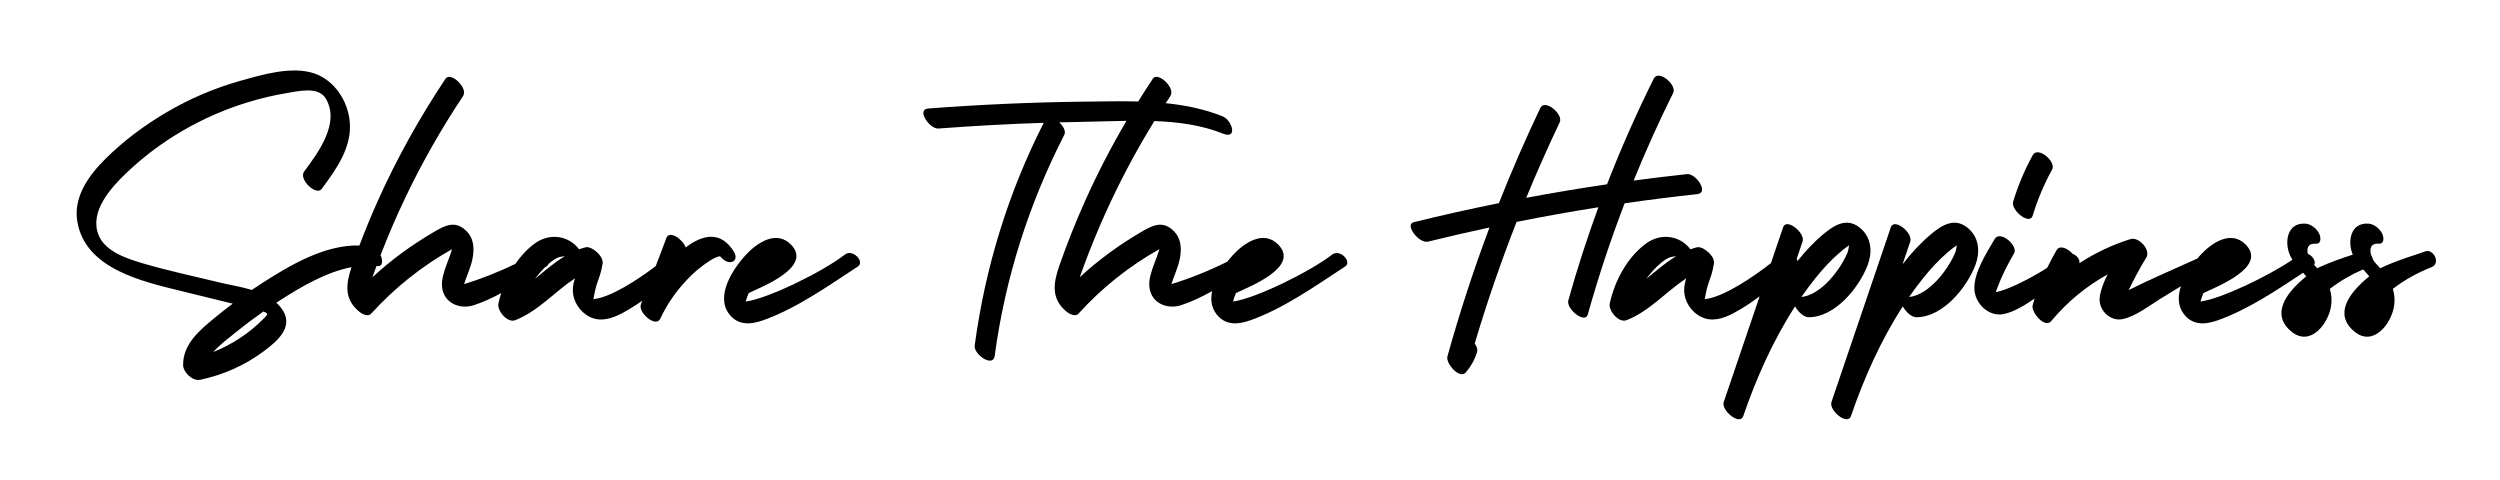 <?xml version="1.0" encoding="UTF-8"?>
<svg id="Isolation_Mode" xmlns="http://www.w3.org/2000/svg" width="830.292" height="159.525" version="1.1" viewBox="0 0 830.292 159.525">
  <!-- Generator: Adobe Illustrator 29.1.0, SVG Export Plug-In . SVG Version: 2.1.0 Build 142)  -->
  <path d="M243.848,83.793c-4.323-7.26-10.424-5.96-16.13-1.608-.914-2.74-5.435-5.833-6.406-3.156-1.137,3.135-2.334,6.247-3.543,9.354-6.058,4.61-14.819,10.265-20.407,10.932-.101.012-.197.032-.293.046.371-1.912.684-3.73,1.382-5.681.675-1.888,1.332-3.737,1.585-5.712.161-.312.18-.704.084-1.14-.08-1.311-1.429-2.901-2.892-3.866-.937-.662-1.948-1.036-2.797-.816-.717.185-1.415.404-2.096.652-3.518-4.64-9.91-5.536-14.847-1.858-2.455,1.829-4.567,4.138-6.334,6.715-5.489,2.637-11.393,4.993-17.02,6.698.847-2.733,2.144-5.351,2.735-8.153.743-3.516.613-7.056-2.17-9.674-3.526-3.317-6.792-1.714-10.476.442-7.382,4.319-14.296,9.325-20.536,15.115.441-1.249.892-2.495,1.35-3.738.104.012.208.012.312.026,1.947.248,1.699-2.159,1.182-3.265-.047-.1-.108-.194-.161-.291.102-.266.2-.535.303-.801,2.369-6.088,4.959-12.089,7.761-17.99,5.614-11.825,12.091-23.209,19.347-34.102,1.822-2.737-4.185-8.23-5.803-5.803-8.612,12.927-16.203,26.514-22.551,40.695-2.168,4.843-4.184,9.754-6.064,14.715-11.415-.316-22.898,6.472-32.092,12.349-1.225.782-2.434,1.59-3.637,2.407-3.669-1.108-7.592-1.699-10.994-2.534-8.287-2.036-16.708-3.795-24.896-6.205-5.237-1.541-12.73-3.863-14.99-9.438-3.126-7.713,3.87-15.528,8.962-20.424,11.484-11.041,25.598-19.185,40.835-23.799,4.098-1.242,8.273-2.23,12.496-2.94,3.828-.643,10.587-2.349,13.08,1.683,5.005,8.097-2.468,18.09-7.111,24.318-1.951,2.617,4.012,8.206,5.803,5.803,4.904-6.579,10.275-14.034,9.303-22.699-.752-6.718-5.088-13.354-11.65-15.632-7.533-2.614-17.507.401-24.893,2.489-8.439,2.386-16.568,5.869-24.131,10.304-7.388,4.332-14.326,9.484-20.412,15.523-5.518,5.472-10.728,12.601-9.365,20.806,2.635,15.858,21.811,19.987,34.75,23.165,5.61,1.379,11.219,2.756,16.828,4.135.012.003.024.005.035.008-1.97,1.486-3.916,3-5.817,4.57-4.994,4.123-10.714,8.738-10.654,15.79.022,2.5,3.166,5.447,5.691,4.915,7.59-1.598,14.695-4.752,20.941-9.362,5.074-3.746,10.752-8.684,5.609-14.89-.4-.481-.835-.915-1.287-1.329.436-.285.867-.581,1.306-.862,6.84-4.367,15.176-9.329,23.672-10.955-1.913,5.675-2.51,10.803,2.767,14.945.813.639,2.775,1.583,3.696.563,7.714-8.531,16.873-15.854,26.916-21.479-.471,1.71-1.17,3.36-1.77,5.019-.832,2.304-1.781,4.931-1.551,7.422.509,5.493,5.918,7.695,10.611,6.147,3.085-1.018,6.095-2.42,9.048-4-.361,1.13-.676,2.265-.928,3.394-.538,2.412,2.952,6.633,5.595,5.595,7.59-2.98,13.124-9.469,19.798-13.893-.651,2.107-.992,4.26-.278,6.608,1.07,3.521,4.213,6.563,7.935,6.998,3.698.433,7.367-1.555,10.427-3.381,1.472-.878,2.902-1.821,4.307-2.802-.152.4-.309.799-.46,1.199-1.028,2.724,4.968,7.963,6.459,4.732,2.129-4.614,5.042-8.826,8.508-12.54,1.571-1.682,3.251-3.273,5.08-4.672.92-.704,4.575-3.462,6.246-3.461.933,1.09,2.187,2.065,3.513,1.936,1.755-.171,2.005-1.883,1.182-3.265ZM87.49,105.892c-4.771,4.845-10.449,8.522-16.659,11.025,2.24-2.535,5.185-4.683,7.521-6.577,2.959-2.399,6.008-4.693,9.126-6.884,1.894.762,1.461.966.013,2.436ZM177.679,92.611c.047-.065.09-.132.139-.197.919-1.221,1.926-2.413,3.018-3.507.096-.055.192-.111.287-.166.507-.288.821-.65,1.007-1.041.065-.056.125-.117.19-.172,1.077-.903,2.279-1.864,3.673-2.193.481-.081.961-.161,1.442-.243.038.011.067.017.104.027-3.512,2.11-6.652,4.854-9.86,7.492Z"/>
  <path d="M280.599,84.556c-7.398,5.72-25.489,14.61-32.922,15.584.257-.962.589-1.9.981-2.812.012-.005.024-.008.035-.013,4.504-2.156,21.166-8.597,14.084-15.997-4.928-5.147-11.514-.585-15.228,3.493-4.105,4.506-9.971,13.383-5.44,19.428,2.922,3.898,7.167,3.616,11.295,2.148,11.234-3.996,21.612-11.412,31.506-17.869,2.414-1.577-1.693-5.985-4.311-3.961Z"/>
  <path d="M442.428,84.556c-7.398,5.72-25.489,14.61-32.922,15.584.257-.962.589-1.9.981-2.812.012-.005.024-.008.035-.013,4.504-2.156,21.166-8.597,14.084-15.997-4.928-5.147-11.514-.585-15.228,3.493-.568.623-1.169,1.332-1.773,2.104-5.908,2.94-12.403,5.575-18.556,7.44.847-2.733,2.144-5.351,2.735-8.153.743-3.516.613-7.056-2.17-9.674-3.526-3.317-6.792-1.714-10.476.442-7.382,4.319-14.296,9.325-20.536,15.115.955-2.705,1.947-5.396,2.987-8.07,2.369-6.088,4.959-12.089,7.761-17.99,4.207-8.862,8.899-17.475,14.04-25.82,7.89.291,15.687,1.319,22.805,4.179,4.974,1.998,3.012-4.475-.123-5.735-6.096-2.448-12.451-3.724-18.909-4.378.51-.783,1.016-1.57,1.534-2.348,1.822-2.737-4.185-8.23-5.803-5.803-1.667,2.502-3.283,5.036-4.871,7.587-6-.165-12.026-.011-17.959.055-17.282.192-34.552.967-51.785,2.277-4.032.307.486,6.87,3.37,6.651,11.654-.886,23.324-1.523,35.003-1.906-11.82,23.222-19.487,48.196-22.939,74.019-.378,2.833,6.107,7.438,6.651,3.371,3.42-25.589,11.324-50.432,23.112-73.387.604-1.177-.33-2.905-1.683-4.153,2.892-.075,5.785-.14,8.679-.183,4.425-.066,9.017-.243,13.655-.314-5.07,8.635-9.689,17.531-13.783,26.678-3.13,6.99-5.962,14.114-8.49,21.344-2.063,5.902-2.878,11.234,2.575,15.514.813.639,2.775,1.583,3.696.563,7.714-8.531,16.873-15.854,26.916-21.479-.471,1.71-1.17,3.36-1.77,5.019-.832,2.304-1.781,4.931-1.551,7.422.509,5.493,5.918,7.695,10.611,6.147,3.502-1.156,6.907-2.808,10.241-4.651-.564,2.66-.318,5.298,1.366,7.545,2.922,3.898,7.166,3.616,11.295,2.148,11.234-3.996,21.612-11.412,31.506-17.869,2.414-1.577-1.693-5.985-4.311-3.961Z"/>
  <path d="M563.683,64.474c4.047-.435-.496-6.959-3.369-6.65-5.928.638-11.847,1.354-17.755,2.145,4.009-9.865,8.388-19.581,13.145-29.124,1.309-2.625-4.875-7.911-6.459-4.732-5.716,11.464-10.89,23.176-15.523,35.099-8.974,1.319-17.921,2.814-26.834,4.487,3.481-8.458,7.192-16.825,11.128-25.091,1.266-2.66-4.94-7.924-6.459-4.732-4.941,10.375-9.521,20.91-13.743,31.584-9.471,1.91-18.904,4.02-28.291,6.332-3.151.775,1.77,7.189,4.731,6.459,6.789-1.672,13.602-3.235,20.437-4.697-5.286,14.057-9.952,28.347-13.977,42.832-.628,2.262,4.04,7.735,6.13,5.268,1.725-2.036,2.939-4.189,3.719-6.75.258-.846-.109-1.879-.78-2.836,4.068-13.653,8.705-27.122,13.9-40.375,9.021-1.804,18.078-3.424,27.165-4.859-3.719,10.158-7.052,20.461-9.975,30.892-.814,2.907,5.564,7.929,6.459,4.731,3.505-12.506,7.59-24.832,12.239-36.94,8.016-1.158,16.053-2.176,24.111-3.043Z"/>
  <path d="M620.264,88.105c1.561-4.08,1.378-8.769-1.975-11.941-4.501-4.259-8.949-1.61-12.934,1.776-3.084,2.619-5.849,5.6-8.398,8.777-.032-.268-.112-.536-.233-.799.646-1.903,1.293-3.805,1.939-5.708.967-2.845-5.365-7.951-6.459-4.732-1.348,3.966-2.695,7.932-4.043,11.898-6.041,4.75-15.704,11.224-21.708,11.941-.101.012-.197.032-.293.046.371-1.912.684-3.73,1.382-5.681.675-1.888,1.332-3.737,1.585-5.712.161-.312.18-.704.084-1.14-.08-1.311-1.429-2.901-2.892-3.866-.937-.662-1.948-1.036-2.797-.816-.717.185-1.415.404-2.096.652-3.518-4.64-9.91-5.536-14.847-1.858-6.233,4.643-10.29,12.35-11.952,19.798-.538,2.412,2.952,6.633,5.595,5.595,7.59-2.98,13.124-9.469,19.798-13.893-.651,2.107-.992,4.26-.278,6.608,1.07,3.521,4.214,6.563,7.935,6.998,3.698.433,7.367-1.555,10.427-3.381,2.176-1.298,4.267-2.731,6.303-4.241-3.971,11.686-7.941,23.372-11.913,35.058-.965,2.841,5.354,7.954,6.46,4.731,4.311-12.561,9.905-25.183,17.228-36.466.931,1.744,2.874,3.594,4.392,3.61,8.8.095,16.817-9.758,19.689-17.253ZM546.77,92.611c.047-.065.09-.132.139-.197,1.323-1.757,2.813-3.467,4.502-4.886,1.077-.903,2.279-1.864,3.673-2.193.481-.081.961-.161,1.442-.243.038.011.067.017.104.027-3.512,2.11-6.652,4.854-9.86,7.492ZM598.265,98.646c1.521-2.192,3.104-4.332,4.769-6.396,2.464-3.052,5.131-5.966,8.124-8.508.681-.579,1.383-1.164,2.11-1.684.272-.22.558-.415.854-.599-.155.915-.287,1.873-.637,2.685-2.368,5.484-8.577,13.748-15.22,14.503Z"/>
  <path d="M654.063,76.164c-4.501-4.259-8.949-1.61-12.934,1.776-3.433,2.915-6.488,6.265-9.268,9.852.859-2.527,1.717-5.054,2.576-7.582.967-2.845-5.365-7.951-6.459-4.732-6.571,19.335-13.139,38.67-19.71,58.005-.965,2.841,5.354,7.954,6.46,4.731,4.311-12.561,9.905-25.183,17.228-36.466.931,1.744,2.874,3.594,4.392,3.61,8.8.095,16.817-9.758,19.689-17.253,1.561-4.08,1.378-8.769-1.975-11.941ZM649.259,84.143c-2.368,5.484-8.577,13.748-15.22,14.503,1.521-2.192,3.104-4.332,4.769-6.396,2.464-3.052,5.131-5.966,8.124-8.508.681-.579,1.383-1.164,2.11-1.684.272-.22.558-.415.854-.599-.155.915-.287,1.873-.637,2.685Z"/>
  <path d="M675.07,71.672c1.637-5.367,3.792-10.489,6.489-15.409,1.394-2.546-4.738-7.875-6.459-4.732-2.695,4.921-4.853,10.043-6.49,15.41-.879,2.883,5.481,7.94,6.46,4.731Z"/>
  <path d="M805.385,83.523c-2.667,1.043-8.676,2.605-14.888,5.567-.609-.669-1.225-1.331-1.808-2.03-.218-.262-.427-.583-.618-.935-.085-.499-.291-.992-.587-1.423-.555-1.916-.232-3.974,2.524-3.773,1.934.141,1.732-2.086,1.182-3.264-.785-1.679-2.658-3.248-4.553-3.387-6-.438-7.082,5.874-5.246,10.299-3.084,1.007-7.396,2.404-11.818,4.513-.337-.37-.666-.75-1.001-1.124.692-1.187-.523-3.006-2.117-3.673-.393-1.788.067-3.552,2.629-3.365,1.934.141,1.732-2.086,1.182-3.264-.785-1.679-2.658-3.248-4.553-3.387-6.311-.461-7.189,6.553-4.942,10.976.179.353.376.688.583,1.014-8.361,5.63-23.81,12.991-30.535,13.872.257-.962.589-1.9.981-2.812.012-.005.024-.008.035-.013,4.504-2.156,21.166-8.597,14.084-15.997-4.928-5.147-11.514-.585-15.228,3.493-.303.333-.616.692-.934,1.069-7.474,3.401-15.419,6.766-22.8,10.467,1.807-3.65,3.676-7.245,5.863-10.806,1.579-2.568-2.505-6.995-5.266-6.131-6.033,1.887-11.729,4.597-16.966,8.007.272-1.226-.825-2.612-2.205-3.091-1.615-1.84-4.316-3.097-5.393-1.182-1.068,1.898-2.111,3.843-3.095,5.823-5.992,3.816-13.369,7.414-17.066,8.074.188-.543.381-1.085.59-1.62,1.494-3.986,3.363-7.613,5.498-11.289,1.447-2.49-4.65-7.846-6.46-4.731-2.696,4.646-6.872,10.975-6.734,16.519.12,4.838,4.77,9.381,9.652,8.397,3.681-.742,7.179-3.013,10.345-5.158-.229.746-.445,1.495-.637,2.249-.57,2.233,4.037,7.778,6.13,5.267,5.322-6.379,11.653-11.607,18.776-15.545-1.249,2.432-2.224,4.919-2.608,7.4-.664,4.284,3.4,8.431,7.726,7.422,4.404-1.027,8.605-4.364,12.377-6.705,2.274-1.411,4.55-2.821,6.847-4.194-1.052,3.199-1.112,6.477.918,9.186,2.922,3.898,7.166,3.616,11.295,2.148,10.056-3.577,19.425-9.893,28.377-15.81.352.395.699.795,1.03,1.211-6.945,5.63-11.772,12.638-4.969,18.304,6.32,5.263,12.383-2.577,13.245-8.637.271-1.905.088-3.755-.445-5.512,3.393-2.617,7.135-4.77,11.068-6.467.689.756,1.384,1.507,2.024,2.312-6.945,5.63-11.772,12.638-4.969,18.304,6.32,5.263,12.383-2.577,13.245-8.637.271-1.905.088-3.755-.445-5.512,3.905-3.011,8.268-5.409,12.857-7.203,3.198-1.251.624-6.313-2.181-5.217Z"/>
</svg>